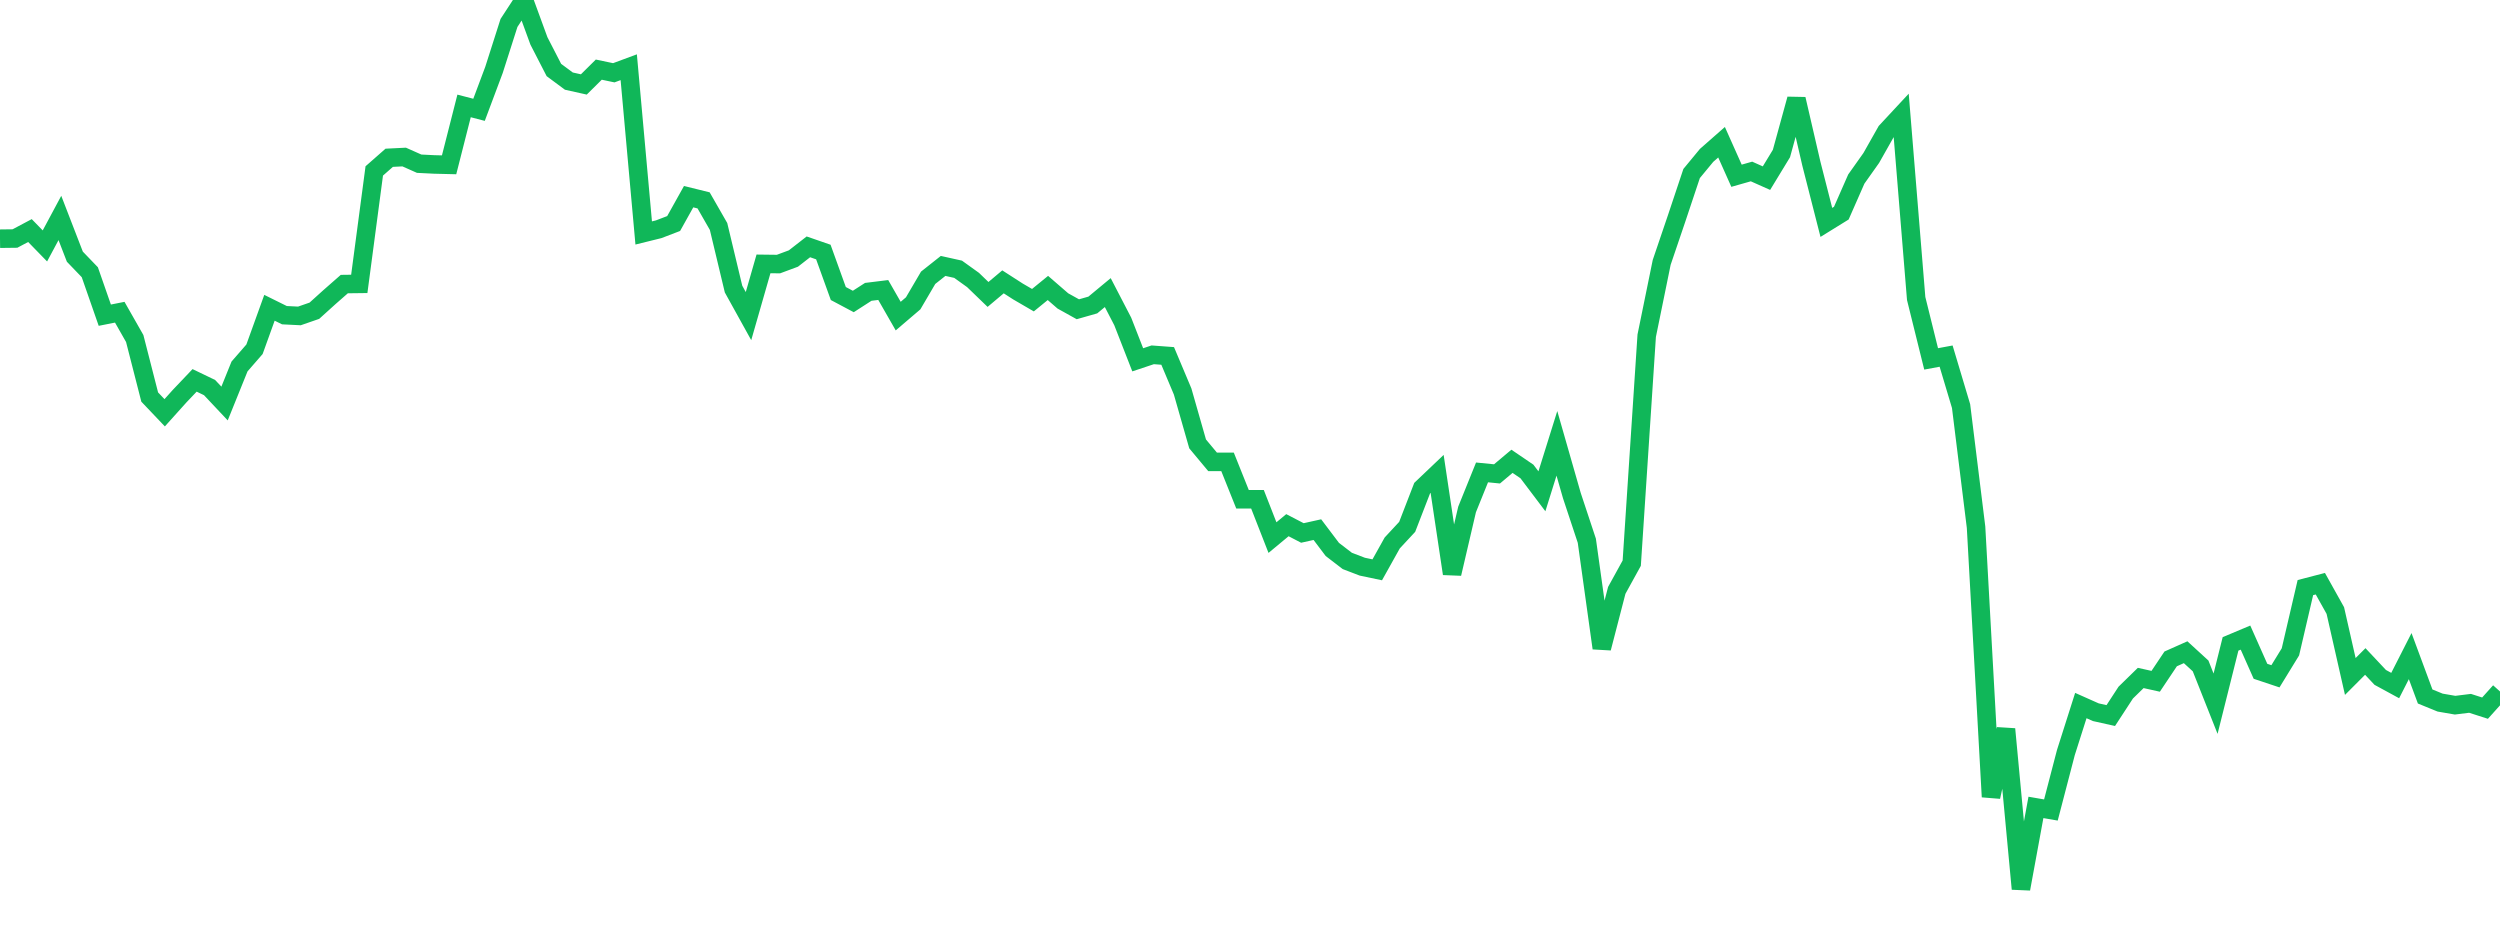 <?xml version="1.0" standalone="no"?>
<!DOCTYPE svg PUBLIC "-//W3C//DTD SVG 1.1//EN" "http://www.w3.org/Graphics/SVG/1.1/DTD/svg11.dtd">
<svg width="135" height="50" viewBox="0 0 135 50" preserveAspectRatio="none" class="sparkline" xmlns="http://www.w3.org/2000/svg"
xmlns:xlink="http://www.w3.org/1999/xlink"><path  class="sparkline--line" d="M 0 12.89 L 0 12.89 L 0.808 12.88 L 1.617 12.45 L 2.425 13.28 L 3.234 11.77 L 4.042 13.86 L 4.85 14.7 L 5.659 17.02 L 6.467 16.86 L 7.275 18.28 L 8.084 21.44 L 8.892 22.29 L 9.701 21.39 L 10.509 20.54 L 11.317 20.93 L 12.126 21.79 L 12.934 19.79 L 13.743 18.86 L 14.551 16.62 L 15.359 17.02 L 16.168 17.06 L 16.976 16.78 L 17.784 16.05 L 18.593 15.34 L 19.401 15.33 L 20.21 9.23 L 21.018 8.52 L 21.826 8.48 L 22.635 8.84 L 23.443 8.88 L 24.251 8.9 L 25.06 5.72 L 25.868 5.93 L 26.677 3.77 L 27.485 1.24 L 28.293 0 L 29.102 2.21 L 29.91 3.78 L 30.719 4.38 L 31.527 4.56 L 32.335 3.76 L 33.144 3.93 L 33.952 3.63 L 34.76 12.58 L 35.569 12.38 L 36.377 12.07 L 37.186 10.62 L 37.994 10.82 L 38.802 12.23 L 39.611 15.61 L 40.419 17.07 L 41.228 14.25 L 42.036 14.26 L 42.844 13.96 L 43.653 13.33 L 44.461 13.61 L 45.269 15.85 L 46.078 16.28 L 46.886 15.76 L 47.695 15.66 L 48.503 17.07 L 49.311 16.38 L 50.12 15 L 50.928 14.36 L 51.737 14.54 L 52.545 15.12 L 53.353 15.9 L 54.162 15.22 L 54.97 15.74 L 55.778 16.21 L 56.587 15.55 L 57.395 16.25 L 58.204 16.7 L 59.012 16.47 L 59.82 15.8 L 60.629 17.36 L 61.437 19.43 L 62.246 19.16 L 63.054 19.22 L 63.862 21.14 L 64.671 23.97 L 65.479 24.94 L 66.287 24.94 L 67.096 26.96 L 67.904 26.96 L 68.713 29.03 L 69.521 28.36 L 70.329 28.78 L 71.138 28.6 L 71.946 29.67 L 72.754 30.29 L 73.563 30.6 L 74.371 30.77 L 75.18 29.32 L 75.988 28.45 L 76.796 26.36 L 77.605 25.59 L 78.413 30.98 L 79.222 27.51 L 80.03 25.51 L 80.838 25.59 L 81.647 24.91 L 82.455 25.46 L 83.263 26.53 L 84.072 23.94 L 84.88 26.76 L 85.689 29.2 L 86.497 35 L 87.305 31.88 L 88.114 30.41 L 88.922 18.13 L 89.731 14.17 L 90.539 11.79 L 91.347 9.37 L 92.156 8.39 L 92.964 7.68 L 93.772 9.49 L 94.581 9.26 L 95.389 9.62 L 96.198 8.29 L 97.006 5.35 L 97.814 8.84 L 98.623 12.01 L 99.431 11.51 L 100.24 9.67 L 101.048 8.53 L 101.856 7.1 L 102.665 6.23 L 103.473 16.12 L 104.281 19.38 L 105.09 19.23 L 105.898 21.93 L 106.707 28.47 L 107.515 43.03 L 108.323 39.37 L 109.132 48 L 109.94 43.6 L 110.749 43.74 L 111.557 40.64 L 112.365 38.1 L 113.174 38.46 L 113.982 38.64 L 114.79 37.4 L 115.599 36.61 L 116.407 36.79 L 117.216 35.58 L 118.024 35.22 L 118.832 35.96 L 119.641 38 L 120.449 34.77 L 121.257 34.43 L 122.066 36.25 L 122.874 36.52 L 123.683 35.2 L 124.491 31.73 L 125.299 31.52 L 126.108 32.97 L 126.916 36.53 L 127.725 35.72 L 128.533 36.58 L 129.341 37.02 L 130.15 35.43 L 130.958 37.61 L 131.766 37.94 L 132.575 38.08 L 133.383 37.98 L 134.192 38.24 L 135 37.34" fill="none" stroke-width="1" stroke="#10b759"></path></svg>